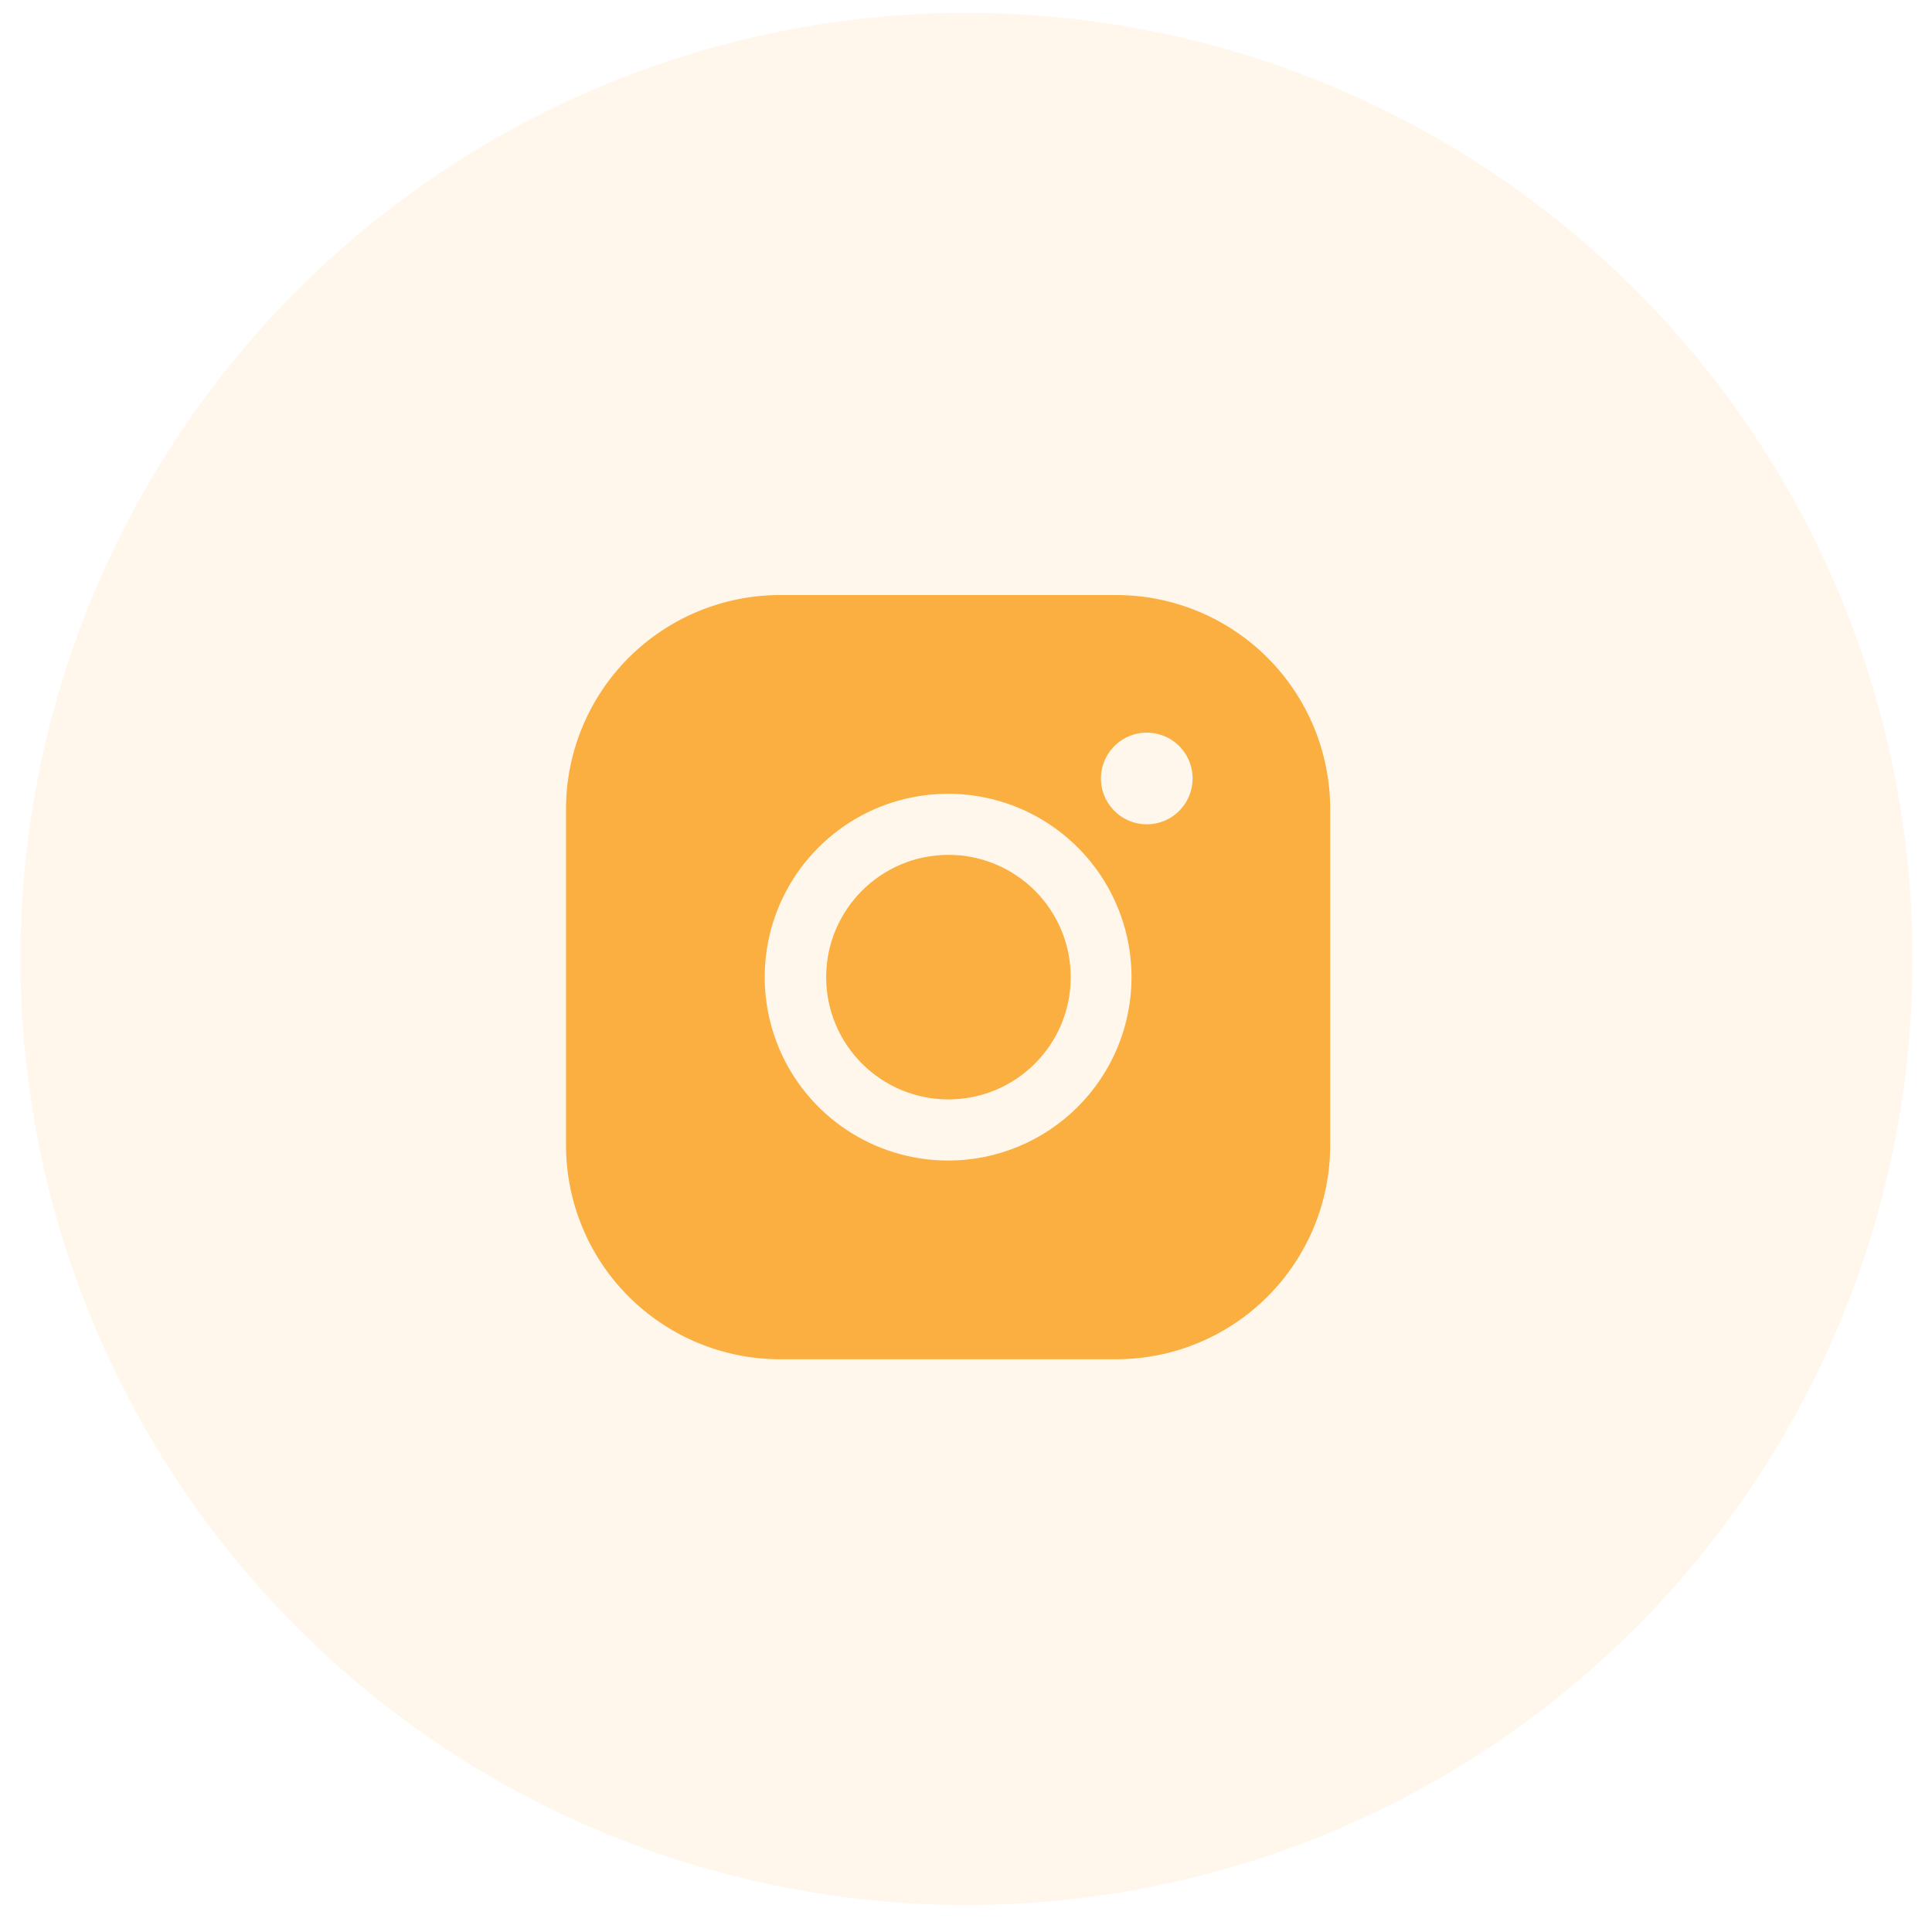 <svg width="40" height="40" viewBox="0 0 40 40" fill="none" xmlns="http://www.w3.org/2000/svg">
<circle opacity="0.1" cx="20.01" cy="19.854" r="19.588" fill="#FAAF40"/>
<path d="M19.637 22.762C21.035 22.762 22.168 21.629 22.168 20.231C22.168 18.833 21.035 17.699 19.637 17.699C18.239 17.699 17.105 18.833 17.105 20.231C17.105 21.629 18.239 22.762 19.637 22.762Z" fill="#FAAF40"/>
<path d="M23.11 12.32H16.149C14.974 12.32 13.847 12.787 13.016 13.618C12.185 14.449 11.719 15.575 11.719 16.75V23.712C11.719 24.887 12.185 26.014 13.016 26.844C13.847 27.675 14.974 28.142 16.149 28.142H23.11C24.285 28.142 25.412 27.675 26.243 26.844C27.073 26.014 27.54 24.887 27.54 23.712V16.75C27.54 15.575 27.073 14.449 26.243 13.618C25.412 12.787 24.285 12.32 23.11 12.32ZM19.63 24.028C18.878 24.028 18.144 23.805 17.52 23.388C16.895 22.971 16.409 22.378 16.121 21.684C15.834 20.99 15.759 20.227 15.905 19.49C16.052 18.754 16.413 18.077 16.945 17.546C17.476 17.015 18.152 16.653 18.889 16.507C19.625 16.36 20.389 16.436 21.083 16.723C21.776 17.01 22.369 17.497 22.787 18.122C23.204 18.746 23.427 19.48 23.427 20.231C23.427 21.238 23.027 22.204 22.314 22.916C21.602 23.628 20.637 24.028 19.63 24.028ZM23.743 17.067C23.555 17.067 23.372 17.011 23.216 16.907C23.06 16.802 22.938 16.654 22.866 16.481C22.794 16.307 22.775 16.116 22.812 15.932C22.849 15.748 22.939 15.579 23.072 15.446C23.205 15.313 23.374 15.223 23.558 15.186C23.742 15.15 23.933 15.169 24.106 15.24C24.28 15.312 24.428 15.434 24.532 15.59C24.637 15.746 24.692 15.93 24.692 16.117C24.692 16.369 24.592 16.611 24.414 16.789C24.236 16.967 23.995 17.067 23.743 17.067Z" fill="#FAAF40"/>
</svg>
